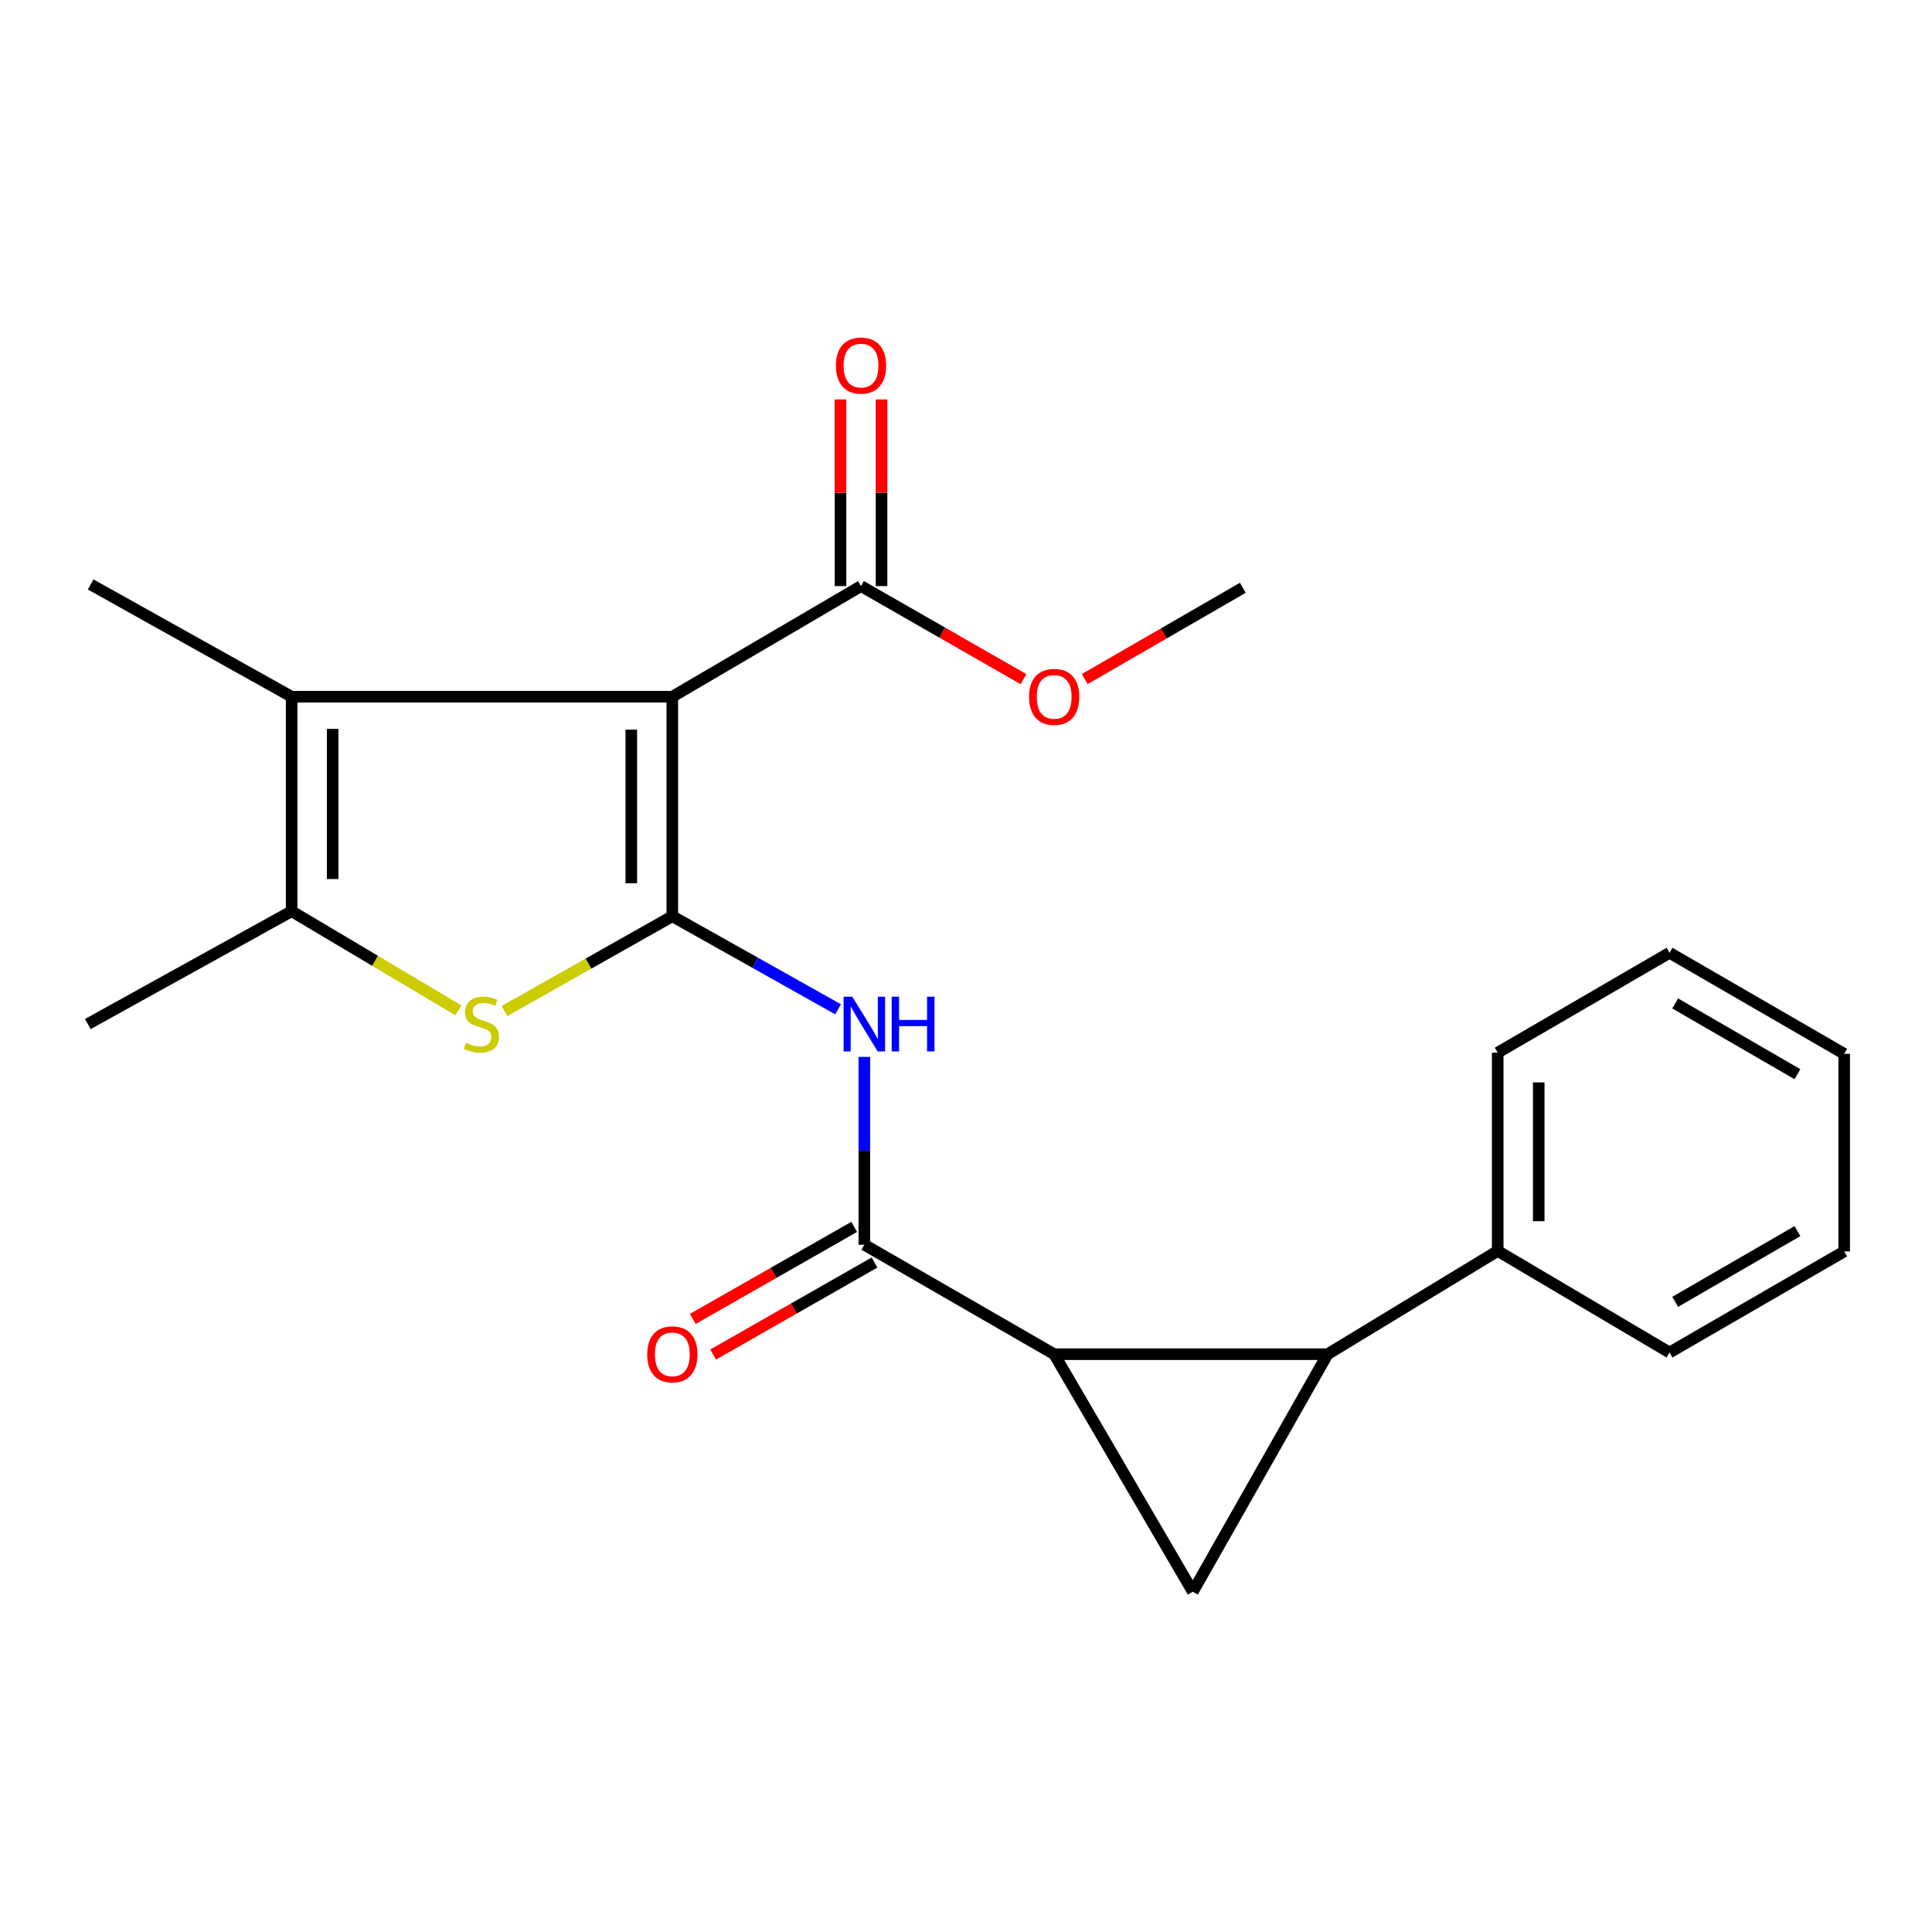 <?xml version='1.0' encoding='iso-8859-1'?>
<svg version='1.1' baseProfile='full'
              xmlns='http://www.w3.org/2000/svg'
                      xmlns:rdkit='http://www.rdkit.org/xml'
                      xmlns:xlink='http://www.w3.org/1999/xlink'
                  xml:space='preserve'
width='1000px' height='1000px' viewBox='0 0 1000 1000'>
<!-- END OF HEADER -->
<rect style='opacity:1.0;fill:#FFFFFF;stroke:none' width='1000' height='1000' x='0' y='0'> </rect>
<path class='bond-0' d='M 347.993,474.249 L 347.993,360.624' style='fill:none;fill-rule:evenodd;stroke:#000000;stroke-width:6px;stroke-linecap:butt;stroke-linejoin:miter;stroke-opacity:1' />
<path class='bond-0' d='M 326.762,457.205 L 326.762,377.668' style='fill:none;fill-rule:evenodd;stroke:#000000;stroke-width:6px;stroke-linecap:butt;stroke-linejoin:miter;stroke-opacity:1' />
<path class='bond-3' d='M 347.993,474.249 L 304.553,498.78' style='fill:none;fill-rule:evenodd;stroke:#000000;stroke-width:6px;stroke-linecap:butt;stroke-linejoin:miter;stroke-opacity:1' />
<path class='bond-3' d='M 304.553,498.78 L 261.112,523.311' style='fill:none;fill-rule:evenodd;stroke:#CCCC00;stroke-width:6px;stroke-linecap:butt;stroke-linejoin:miter;stroke-opacity:1' />
<path class='bond-6' d='M 347.993,474.249 L 390.892,498.331' style='fill:none;fill-rule:evenodd;stroke:#000000;stroke-width:6px;stroke-linecap:butt;stroke-linejoin:miter;stroke-opacity:1' />
<path class='bond-6' d='M 390.892,498.331 L 433.792,522.412' style='fill:none;fill-rule:evenodd;stroke:#0000FF;stroke-width:6px;stroke-linecap:butt;stroke-linejoin:miter;stroke-opacity:1' />
<path class='bond-4' d='M 347.993,360.624 L 150.952,360.624' style='fill:none;fill-rule:evenodd;stroke:#000000;stroke-width:6px;stroke-linecap:butt;stroke-linejoin:miter;stroke-opacity:1' />
<path class='bond-9' d='M 347.993,360.624 L 445.659,303.358' style='fill:none;fill-rule:evenodd;stroke:#000000;stroke-width:6px;stroke-linecap:butt;stroke-linejoin:miter;stroke-opacity:1' />
<path class='bond-1' d='M 545.636,700.932 L 447.381,644.267' style='fill:none;fill-rule:evenodd;stroke:#000000;stroke-width:6px;stroke-linecap:butt;stroke-linejoin:miter;stroke-opacity:1' />
<path class='bond-2' d='M 545.636,700.932 L 687.157,700.932' style='fill:none;fill-rule:evenodd;stroke:#000000;stroke-width:6px;stroke-linecap:butt;stroke-linejoin:miter;stroke-opacity:1' />
<path class='bond-7' d='M 545.636,700.932 L 617.411,823.875' style='fill:none;fill-rule:evenodd;stroke:#000000;stroke-width:6px;stroke-linecap:butt;stroke-linejoin:miter;stroke-opacity:1' />
<path class='bond-10' d='M 687.157,700.932 L 775.209,647.475' style='fill:none;fill-rule:evenodd;stroke:#000000;stroke-width:6px;stroke-linecap:butt;stroke-linejoin:miter;stroke-opacity:1' />
<path class='bond-23' d='M 687.157,700.932 L 617.411,823.875' style='fill:none;fill-rule:evenodd;stroke:#000000;stroke-width:6px;stroke-linecap:butt;stroke-linejoin:miter;stroke-opacity:1' />
<path class='bond-8' d='M 237.258,522.945 L 194.105,497.294' style='fill:none;fill-rule:evenodd;stroke:#CCCC00;stroke-width:6px;stroke-linecap:butt;stroke-linejoin:miter;stroke-opacity:1' />
<path class='bond-8' d='M 194.105,497.294 L 150.952,471.642' style='fill:none;fill-rule:evenodd;stroke:#000000;stroke-width:6px;stroke-linecap:butt;stroke-linejoin:miter;stroke-opacity:1' />
<path class='bond-14' d='M 150.952,360.624 L 46.929,302.509' style='fill:none;fill-rule:evenodd;stroke:#000000;stroke-width:6px;stroke-linecap:butt;stroke-linejoin:miter;stroke-opacity:1' />
<path class='bond-22' d='M 150.952,360.624 L 150.952,471.642' style='fill:none;fill-rule:evenodd;stroke:#000000;stroke-width:6px;stroke-linecap:butt;stroke-linejoin:miter;stroke-opacity:1' />
<path class='bond-22' d='M 172.184,377.277 L 172.184,454.989' style='fill:none;fill-rule:evenodd;stroke:#000000;stroke-width:6px;stroke-linecap:butt;stroke-linejoin:miter;stroke-opacity:1' />
<path class='bond-5' d='M 447.381,644.267 L 447.381,595.662' style='fill:none;fill-rule:evenodd;stroke:#000000;stroke-width:6px;stroke-linecap:butt;stroke-linejoin:miter;stroke-opacity:1' />
<path class='bond-5' d='M 447.381,595.662 L 447.381,547.056' style='fill:none;fill-rule:evenodd;stroke:#0000FF;stroke-width:6px;stroke-linecap:butt;stroke-linejoin:miter;stroke-opacity:1' />
<path class='bond-11' d='M 442.123,635.045 L 400.359,658.856' style='fill:none;fill-rule:evenodd;stroke:#000000;stroke-width:6px;stroke-linecap:butt;stroke-linejoin:miter;stroke-opacity:1' />
<path class='bond-11' d='M 400.359,658.856 L 358.596,682.667' style='fill:none;fill-rule:evenodd;stroke:#FF0000;stroke-width:6px;stroke-linecap:butt;stroke-linejoin:miter;stroke-opacity:1' />
<path class='bond-11' d='M 452.639,653.489 L 410.875,677.3' style='fill:none;fill-rule:evenodd;stroke:#000000;stroke-width:6px;stroke-linecap:butt;stroke-linejoin:miter;stroke-opacity:1' />
<path class='bond-11' d='M 410.875,677.3 L 369.111,701.111' style='fill:none;fill-rule:evenodd;stroke:#FF0000;stroke-width:6px;stroke-linecap:butt;stroke-linejoin:miter;stroke-opacity:1' />
<path class='bond-15' d='M 150.952,471.642 L 45.455,530.041' style='fill:none;fill-rule:evenodd;stroke:#000000;stroke-width:6px;stroke-linecap:butt;stroke-linejoin:miter;stroke-opacity:1' />
<path class='bond-12' d='M 456.275,303.358 L 456.275,255.058' style='fill:none;fill-rule:evenodd;stroke:#000000;stroke-width:6px;stroke-linecap:butt;stroke-linejoin:miter;stroke-opacity:1' />
<path class='bond-12' d='M 456.275,255.058 L 456.275,206.759' style='fill:none;fill-rule:evenodd;stroke:#FF0000;stroke-width:6px;stroke-linecap:butt;stroke-linejoin:miter;stroke-opacity:1' />
<path class='bond-12' d='M 435.043,303.358 L 435.043,255.058' style='fill:none;fill-rule:evenodd;stroke:#000000;stroke-width:6px;stroke-linecap:butt;stroke-linejoin:miter;stroke-opacity:1' />
<path class='bond-12' d='M 435.043,255.058 L 435.043,206.759' style='fill:none;fill-rule:evenodd;stroke:#FF0000;stroke-width:6px;stroke-linecap:butt;stroke-linejoin:miter;stroke-opacity:1' />
<path class='bond-13' d='M 445.659,303.358 L 487.707,327.443' style='fill:none;fill-rule:evenodd;stroke:#000000;stroke-width:6px;stroke-linecap:butt;stroke-linejoin:miter;stroke-opacity:1' />
<path class='bond-13' d='M 487.707,327.443 L 529.756,351.528' style='fill:none;fill-rule:evenodd;stroke:#FF0000;stroke-width:6px;stroke-linecap:butt;stroke-linejoin:miter;stroke-opacity:1' />
<path class='bond-16' d='M 775.209,647.475 L 775.209,544.856' style='fill:none;fill-rule:evenodd;stroke:#000000;stroke-width:6px;stroke-linecap:butt;stroke-linejoin:miter;stroke-opacity:1' />
<path class='bond-16' d='M 796.441,632.082 L 796.441,560.249' style='fill:none;fill-rule:evenodd;stroke:#000000;stroke-width:6px;stroke-linecap:butt;stroke-linejoin:miter;stroke-opacity:1' />
<path class='bond-17' d='M 775.209,647.475 L 864.146,700.059' style='fill:none;fill-rule:evenodd;stroke:#000000;stroke-width:6px;stroke-linecap:butt;stroke-linejoin:miter;stroke-opacity:1' />
<path class='bond-18' d='M 561.455,351.49 L 602.367,327.866' style='fill:none;fill-rule:evenodd;stroke:#FF0000;stroke-width:6px;stroke-linecap:butt;stroke-linejoin:miter;stroke-opacity:1' />
<path class='bond-18' d='M 602.367,327.866 L 643.278,304.242' style='fill:none;fill-rule:evenodd;stroke:#000000;stroke-width:6px;stroke-linecap:butt;stroke-linejoin:miter;stroke-opacity:1' />
<path class='bond-19' d='M 775.209,544.856 L 864.146,493.157' style='fill:none;fill-rule:evenodd;stroke:#000000;stroke-width:6px;stroke-linecap:butt;stroke-linejoin:miter;stroke-opacity:1' />
<path class='bond-20' d='M 864.146,700.059 L 954.545,647.747' style='fill:none;fill-rule:evenodd;stroke:#000000;stroke-width:6px;stroke-linecap:butt;stroke-linejoin:miter;stroke-opacity:1' />
<path class='bond-20' d='M 867.072,673.836 L 930.351,637.217' style='fill:none;fill-rule:evenodd;stroke:#000000;stroke-width:6px;stroke-linecap:butt;stroke-linejoin:miter;stroke-opacity:1' />
<path class='bond-24' d='M 864.146,493.157 L 954.545,545.469' style='fill:none;fill-rule:evenodd;stroke:#000000;stroke-width:6px;stroke-linecap:butt;stroke-linejoin:miter;stroke-opacity:1' />
<path class='bond-24' d='M 867.072,519.38 L 930.351,555.999' style='fill:none;fill-rule:evenodd;stroke:#000000;stroke-width:6px;stroke-linecap:butt;stroke-linejoin:miter;stroke-opacity:1' />
<path class='bond-21' d='M 954.545,647.747 L 954.545,545.469' style='fill:none;fill-rule:evenodd;stroke:#000000;stroke-width:6px;stroke-linecap:butt;stroke-linejoin:miter;stroke-opacity:1' />
<path  class='atom-4' d='M 241.196 539.761
Q 241.516 539.881, 242.836 540.441
Q 244.156 541.001, 245.596 541.361
Q 247.076 541.681, 248.516 541.681
Q 251.196 541.681, 252.756 540.401
Q 254.316 539.081, 254.316 536.801
Q 254.316 535.241, 253.516 534.281
Q 252.756 533.321, 251.556 532.801
Q 250.356 532.281, 248.356 531.681
Q 245.836 530.921, 244.316 530.201
Q 242.836 529.481, 241.756 527.961
Q 240.716 526.441, 240.716 523.881
Q 240.716 520.321, 243.116 518.121
Q 245.556 515.921, 250.356 515.921
Q 253.636 515.921, 257.356 517.481
L 256.436 520.561
Q 253.036 519.161, 250.476 519.161
Q 247.716 519.161, 246.196 520.321
Q 244.676 521.441, 244.716 523.401
Q 244.716 524.921, 245.476 525.841
Q 246.276 526.761, 247.396 527.281
Q 248.556 527.801, 250.476 528.401
Q 253.036 529.201, 254.556 530.001
Q 256.076 530.801, 257.156 532.441
Q 258.276 534.041, 258.276 536.801
Q 258.276 540.721, 255.636 542.841
Q 253.036 544.921, 248.676 544.921
Q 246.156 544.921, 244.236 544.361
Q 242.356 543.841, 240.116 542.921
L 241.196 539.761
' fill='#CCCC00'/>
<path  class='atom-7' d='M 441.121 515.881
L 450.401 530.881
Q 451.321 532.361, 452.801 535.041
Q 454.281 537.721, 454.361 537.881
L 454.361 515.881
L 458.121 515.881
L 458.121 544.201
L 454.241 544.201
L 444.281 527.801
Q 443.121 525.881, 441.881 523.681
Q 440.681 521.481, 440.321 520.801
L 440.321 544.201
L 436.641 544.201
L 436.641 515.881
L 441.121 515.881
' fill='#0000FF'/>
<path  class='atom-7' d='M 461.521 515.881
L 465.361 515.881
L 465.361 527.921
L 479.841 527.921
L 479.841 515.881
L 483.681 515.881
L 483.681 544.201
L 479.841 544.201
L 479.841 531.121
L 465.361 531.121
L 465.361 544.201
L 461.521 544.201
L 461.521 515.881
' fill='#0000FF'/>
<path  class='atom-12' d='M 334.993 701.012
Q 334.993 694.212, 338.353 690.412
Q 341.713 686.612, 347.993 686.612
Q 354.273 686.612, 357.633 690.412
Q 360.993 694.212, 360.993 701.012
Q 360.993 707.892, 357.593 711.812
Q 354.193 715.692, 347.993 715.692
Q 341.753 715.692, 338.353 711.812
Q 334.993 707.932, 334.993 701.012
M 347.993 712.492
Q 352.313 712.492, 354.633 709.612
Q 356.993 706.692, 356.993 701.012
Q 356.993 695.452, 354.633 692.652
Q 352.313 689.812, 347.993 689.812
Q 343.673 689.812, 341.313 692.612
Q 338.993 695.412, 338.993 701.012
Q 338.993 706.732, 341.313 709.612
Q 343.673 712.492, 347.993 712.492
' fill='#FF0000'/>
<path  class='atom-13' d='M 432.659 189.224
Q 432.659 182.424, 436.019 178.624
Q 439.379 174.824, 445.659 174.824
Q 451.939 174.824, 455.299 178.624
Q 458.659 182.424, 458.659 189.224
Q 458.659 196.104, 455.259 200.024
Q 451.859 203.904, 445.659 203.904
Q 439.419 203.904, 436.019 200.024
Q 432.659 196.144, 432.659 189.224
M 445.659 200.704
Q 449.979 200.704, 452.299 197.824
Q 454.659 194.904, 454.659 189.224
Q 454.659 183.664, 452.299 180.864
Q 449.979 178.024, 445.659 178.024
Q 441.339 178.024, 438.979 180.824
Q 436.659 183.624, 436.659 189.224
Q 436.659 194.944, 438.979 197.824
Q 441.339 200.704, 445.659 200.704
' fill='#FF0000'/>
<path  class='atom-14' d='M 532.636 360.704
Q 532.636 353.904, 535.996 350.104
Q 539.356 346.304, 545.636 346.304
Q 551.916 346.304, 555.276 350.104
Q 558.636 353.904, 558.636 360.704
Q 558.636 367.584, 555.236 371.504
Q 551.836 375.384, 545.636 375.384
Q 539.396 375.384, 535.996 371.504
Q 532.636 367.624, 532.636 360.704
M 545.636 372.184
Q 549.956 372.184, 552.276 369.304
Q 554.636 366.384, 554.636 360.704
Q 554.636 355.144, 552.276 352.344
Q 549.956 349.504, 545.636 349.504
Q 541.316 349.504, 538.956 352.304
Q 536.636 355.104, 536.636 360.704
Q 536.636 366.424, 538.956 369.304
Q 541.316 372.184, 545.636 372.184
' fill='#FF0000'/>
</svg>
